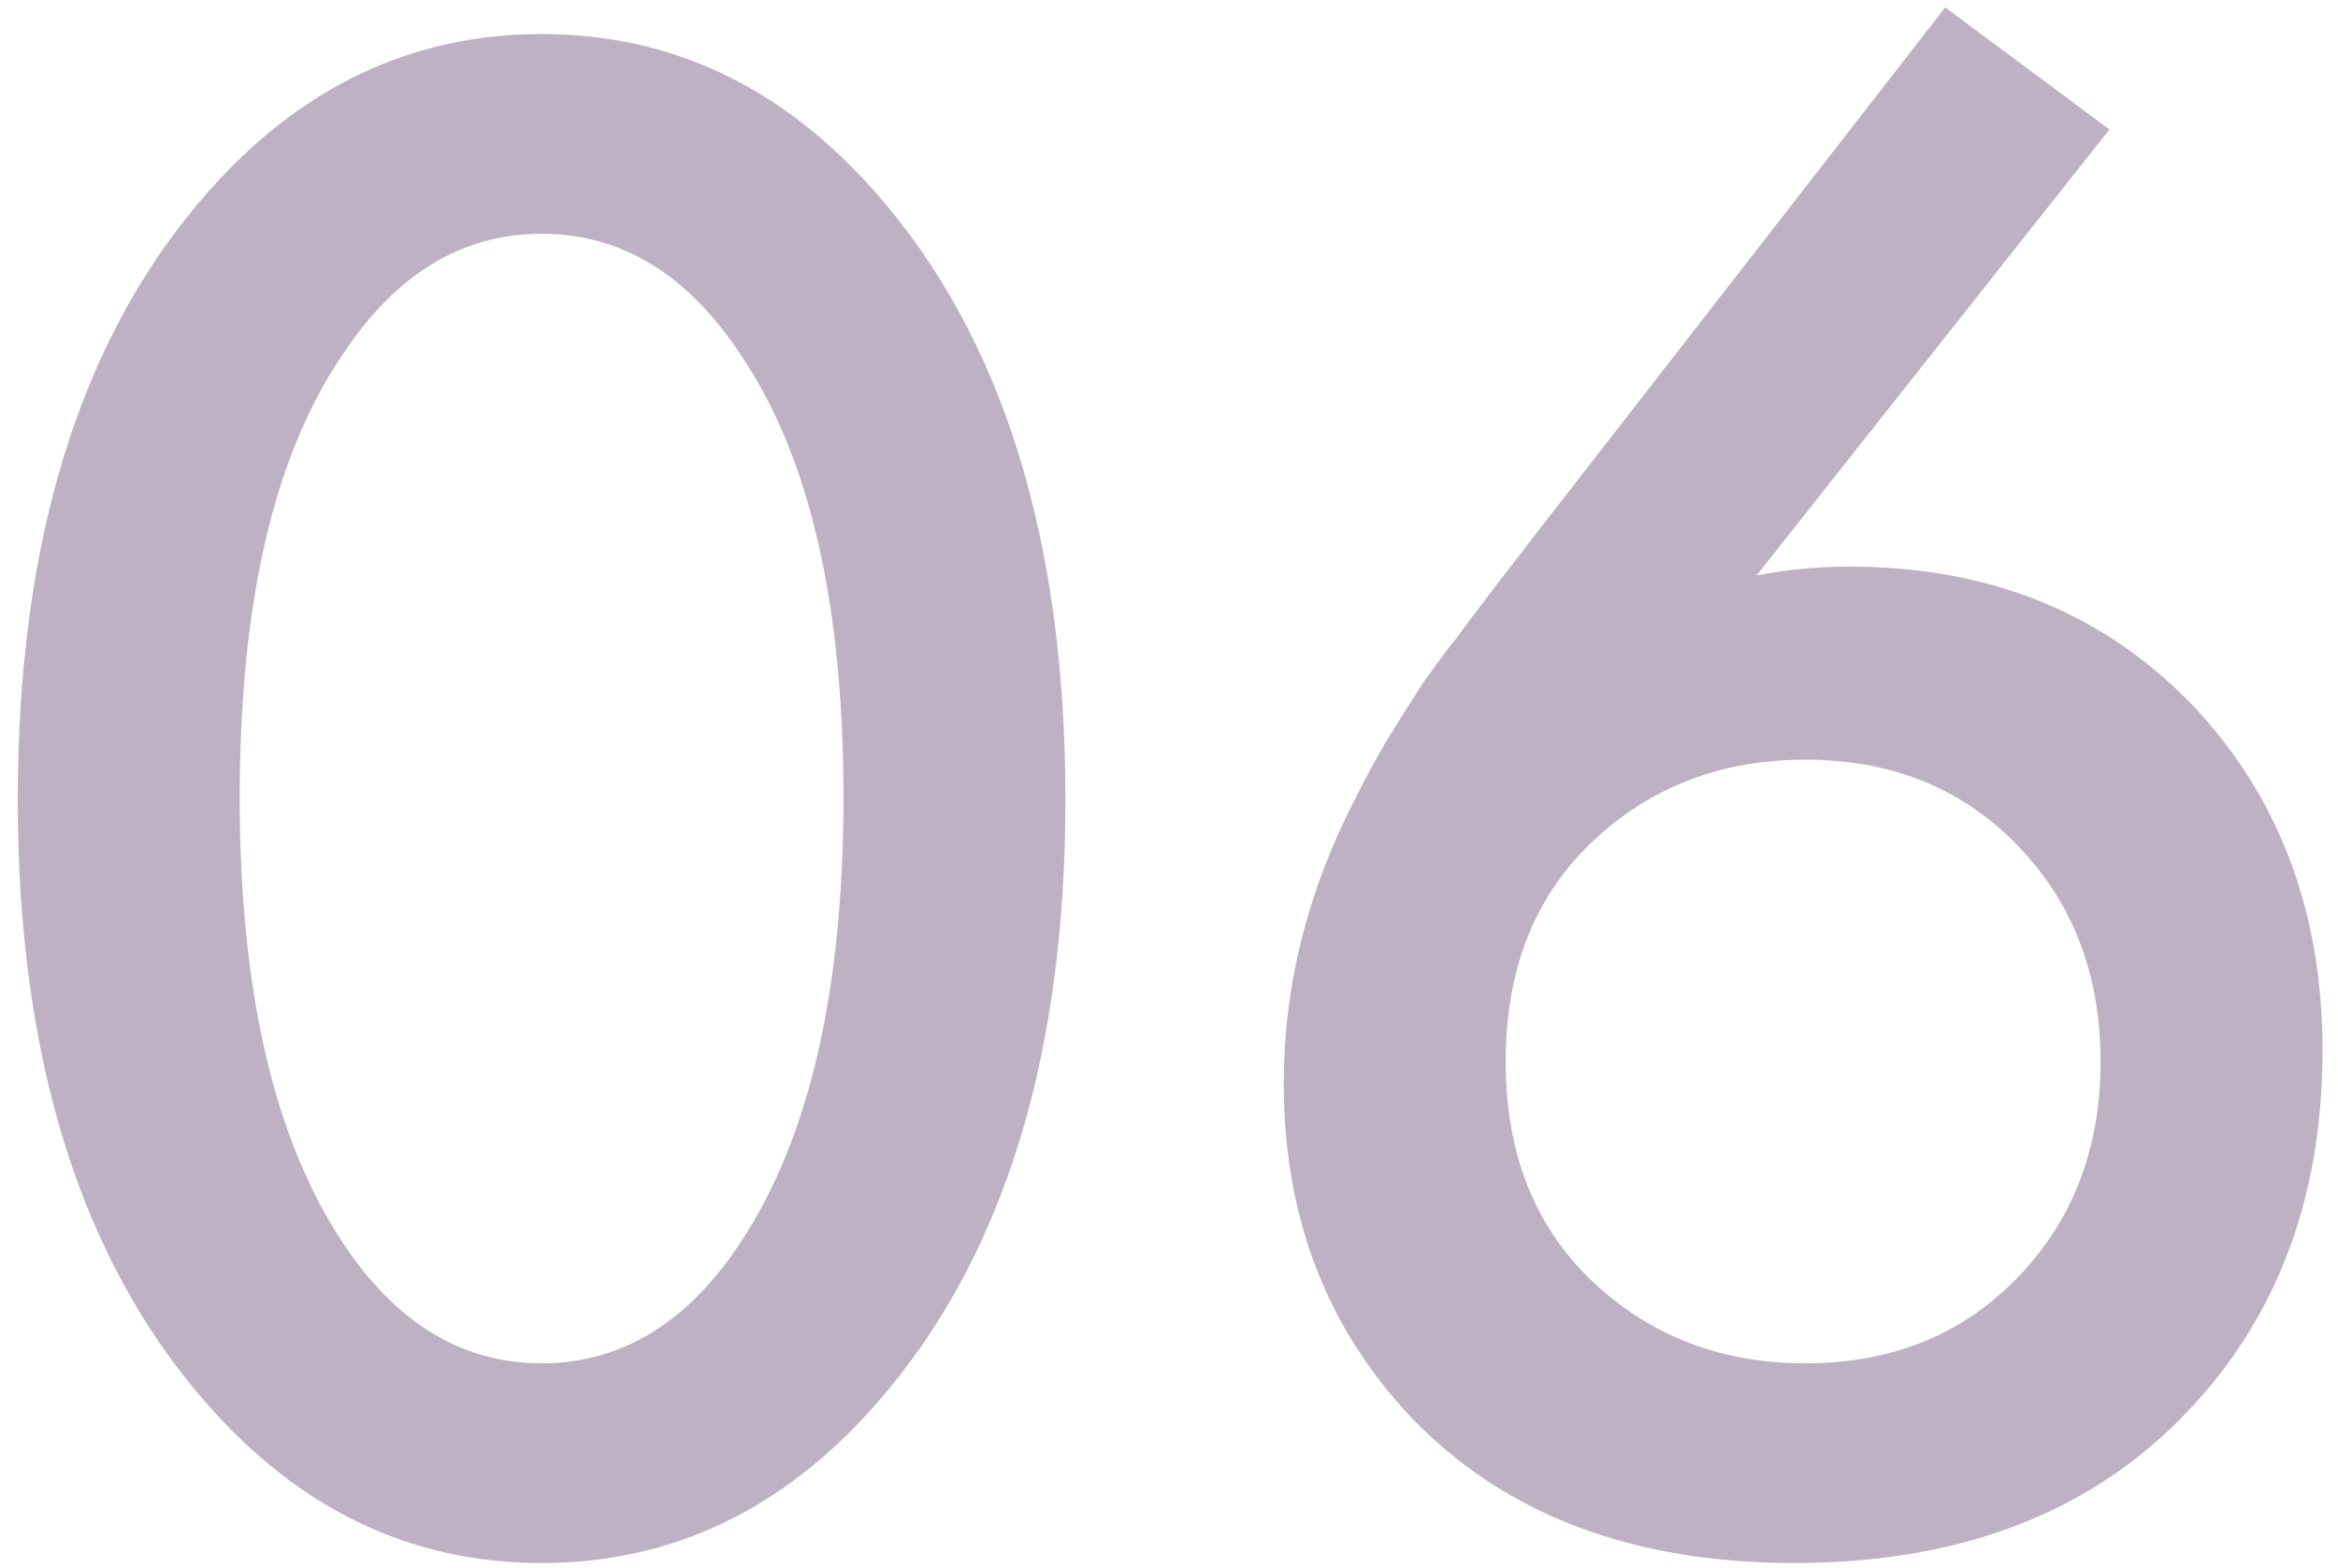 <?xml version="1.0" encoding="UTF-8"?> <svg xmlns="http://www.w3.org/2000/svg" width="79" height="53" viewBox="0 0 79 53" fill="none"> <path d="M29.625 47.425C26.475 51.025 22.7 52.825 18.3 52.825C13.9 52.825 10.125 51.025 6.975 47.425C2.725 42.575 0.6 35.775 0.6 27.025C0.6 18.225 2.725 11.4 6.975 6.55C10.125 2.95 13.9 1.15 18.3 1.15C22.7 1.15 26.475 2.95 29.625 6.55C33.875 11.4 36 18.225 36 27.025C36 35.775 33.875 42.575 29.625 47.425ZM25.05 12.025C23.25 9.275 21 7.9 18.3 7.9C15.6 7.9 13.35 9.275 11.55 12.025C9.25 15.425 8.1 20.4 8.1 26.95C8.1 33.45 9.25 38.45 11.55 41.95C13.35 44.7 15.6 46.075 18.3 46.075C21 46.075 23.25 44.7 25.05 41.95C27.35 38.45 28.5 33.45 28.5 26.95C28.5 20.4 27.35 15.425 25.05 12.025ZM65.727 0.25L71.277 4.375L59.352 19.45C60.352 19.25 61.402 19.15 62.502 19.15C67.202 19.15 71.052 20.7 74.052 23.8C77.002 26.9 78.477 30.8 78.477 35.5C78.477 40.65 76.827 44.85 73.527 48.1C70.327 51.25 66.027 52.825 60.627 52.825C55.177 52.825 50.877 51.2 47.727 47.95C44.827 44.9 43.377 41.125 43.377 36.625C43.377 33.325 44.177 30.125 45.777 27.025C46.127 26.325 46.477 25.675 46.827 25.075C47.227 24.425 47.652 23.75 48.102 23.05C48.602 22.35 48.977 21.85 49.227 21.55C49.477 21.2 49.927 20.6 50.577 19.75C51.277 18.85 51.702 18.3 51.852 18.1L65.727 0.25ZM68.052 28.45C66.202 26.6 63.852 25.675 61.002 25.675C58.152 25.675 55.752 26.6 53.802 28.45C51.852 30.3 50.877 32.775 50.877 35.875C50.877 38.975 51.852 41.45 53.802 43.3C55.752 45.15 58.152 46.075 61.002 46.075C63.852 46.075 66.202 45.15 68.052 43.3C70.002 41.35 70.977 38.875 70.977 35.875C70.977 32.875 70.002 30.4 68.052 28.45Z" fill="#BFB1C4"></path> </svg> 